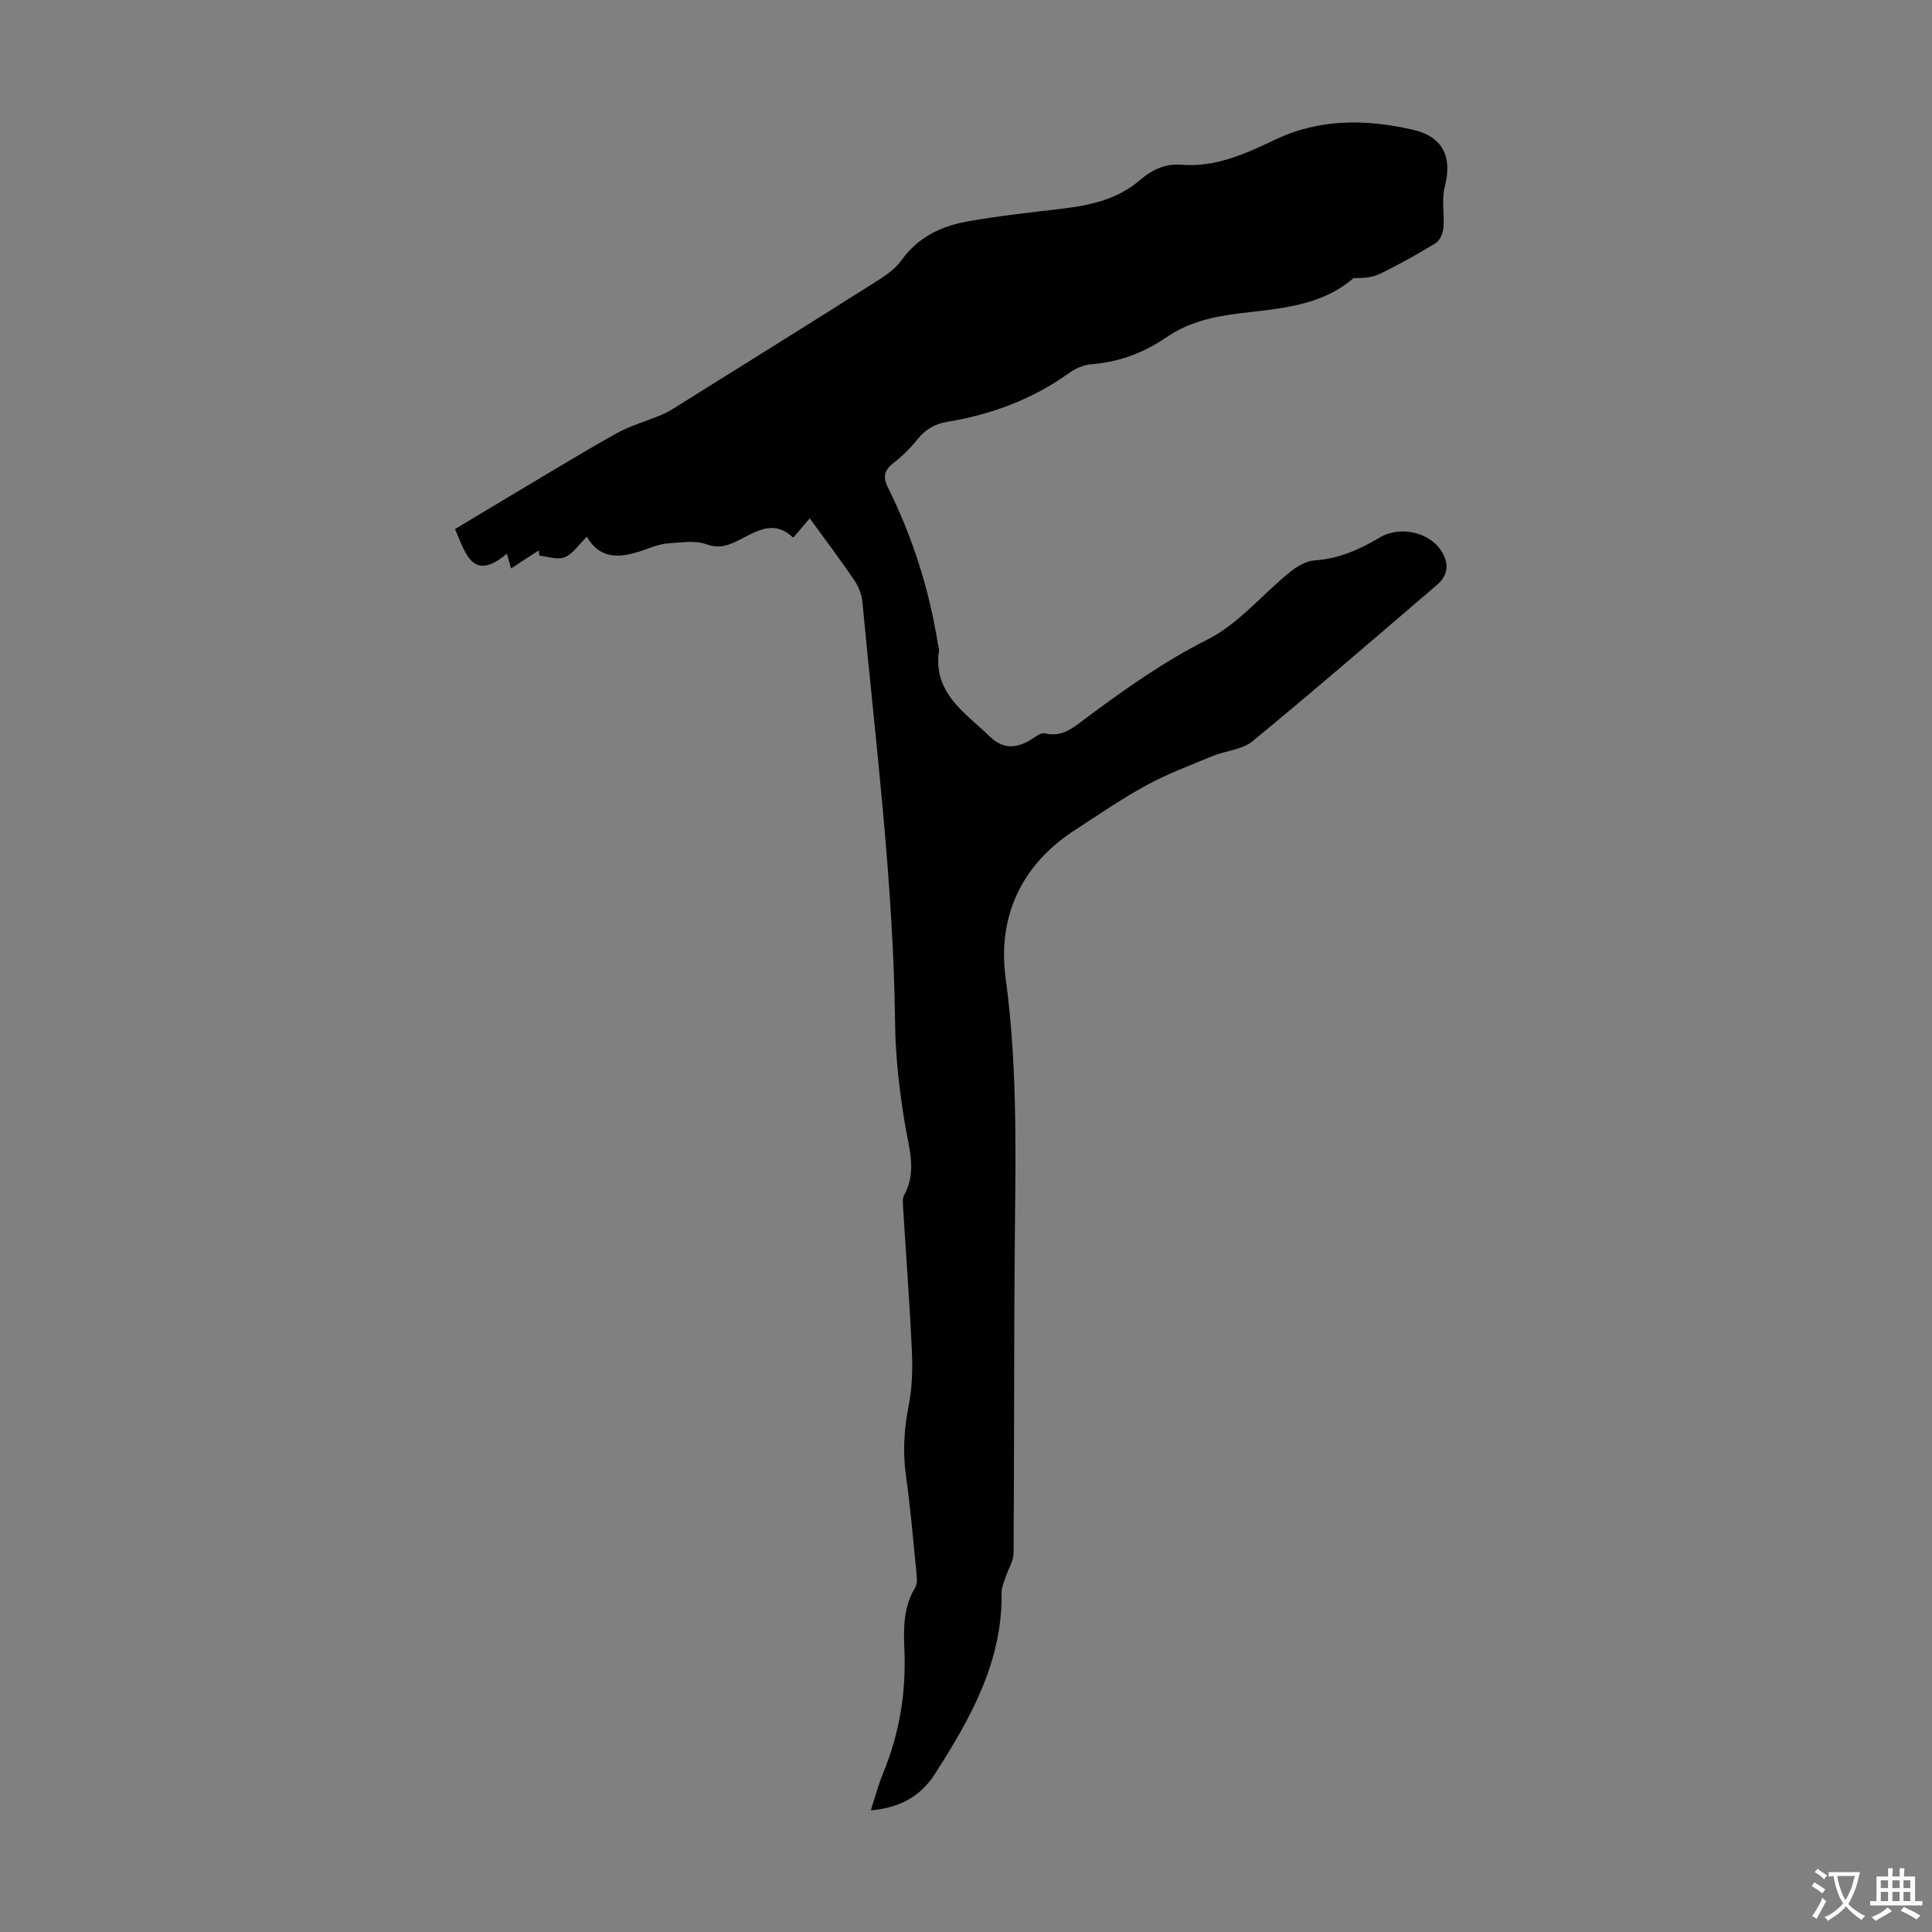 <svg enable-background="new 0 0 400 400" viewBox="0 0 400 400" xmlns="http://www.w3.org/2000/svg"><rect x="0" y="0" width="400" height="400" fill="#808080" stroke="none"/><path d="m180.29 374.82c.89-2.74 1.53-5.22 2.5-7.57 3.39-8.19 4.82-16.66 4.46-25.52-.18-4.44-.28-8.95 2.22-13.03.51-.83.36-2.17.25-3.26-.66-6.68-1.23-13.37-2.16-20.01-.67-4.84-.39-9.51.55-14.29.73-3.67.86-7.53.69-11.28-.45-9.95-1.21-19.88-1.82-29.81-.05-.88-.17-1.93.22-2.63 2.68-4.88.99-9.64.17-14.6-1.14-6.91-1.97-13.95-2.05-20.94-.35-29.25-4.05-58.23-6.77-87.29-.15-1.56-.84-3.23-1.73-4.54-2.88-4.23-5.97-8.32-9.17-12.74-1.18 1.39-2.16 2.54-3.42 4.02-4.47-4.26-8.35-.7-12.38 1.03-1.9.82-3.4 1.1-5.6.32-2.37-.84-5.26-.36-7.9-.18-1.53.11-3.07.65-4.53 1.19-4.79 1.76-9.33 2.56-12.32-2.56-1.66 1.62-2.87 3.52-4.58 4.24-1.44.61-3.46-.16-5.23-.31-.04-.37-.09-.74-.13-1.11-.92.59-1.83 1.17-2.74 1.76-.92.6-1.83 1.21-3 1.99-.33-1.16-.59-2.07-.88-3.07-7.07 5.97-8.51.01-10.73-5.09 3.28-1.97 6.41-3.87 9.56-5.74 7.88-4.69 15.7-9.48 23.68-13.98 2.94-1.66 6.3-2.59 9.44-3.9.92-.38 1.8-.87 2.64-1.4 13.83-8.64 27.68-17.26 41.46-25.97 2.04-1.29 4.25-2.7 5.6-4.6 3.44-4.84 8.28-7.14 13.75-8.11 6.59-1.18 13.26-1.87 19.91-2.68 5.73-.7 11.2-1.96 15.75-5.86 2.41-2.07 5.14-3.47 8.52-3.19 7.09.59 13.33-2.26 19.48-5.19 9.25-4.42 18.82-4.26 28.48-2.07 6.26 1.42 8.24 5.6 6.65 11.79-.7 2.71-.04 5.75-.29 8.61-.1 1.09-.75 2.56-1.61 3.09-3.71 2.28-7.53 4.4-11.44 6.32-1.64.8-3.59.95-5.55.91-6.66 5.83-15.39 6.31-23.49 7.29-5.65.69-10.7 1.85-15.27 4.98-4.73 3.25-9.83 5.13-15.56 5.58-1.57.12-3.27.88-4.57 1.81-7.61 5.44-16.1 8.6-25.25 10.11-2.57.42-4.49 1.56-6.13 3.6-1.46 1.82-3.16 3.5-5 4.93-1.93 1.5-2.22 2.87-1.12 5.08 5.1 10.28 8.54 21.1 10.34 32.44.07.44.28.9.22 1.32-1.32 8.76 5.44 12.87 10.51 17.77 2.93 2.84 5.85 2.52 9.28.17.62-.42 1.5-.98 2.09-.83 3.72.94 6.13-1.34 8.72-3.27 7.97-5.93 15.99-11.61 24.99-16.14 6.38-3.21 11.31-9.29 17.01-13.92 1.46-1.19 3.39-2.35 5.18-2.47 4.99-.33 9.28-2.24 13.44-4.72 4.29-2.55 10.44-1.1 12.87 2.91 1.61 2.65 1.23 4.98-1 6.89-12.66 10.85-25.27 21.75-38.15 32.34-2.17 1.79-5.61 1.98-8.37 3.12-4.61 1.9-9.31 3.67-13.68 6.05-5.09 2.77-9.89 6.1-14.77 9.26-11.18 7.23-16.04 18.06-14.32 30.69 2.34 17.19 2.1 34.32 1.92 51.54-.23 22.49-.12 44.99-.28 67.48-.01 1.6-1.07 3.18-1.59 4.78-.36 1.12-.91 2.27-.89 3.4.22 14.25-6.45 26.02-13.75 37.43-3.21 5.08-7.77 7.12-13.33 7.63z" fill="#010102"/><g fill="#fcfbfa"><path d="m377.9 391.2c-.2.3-.4.5-.6.8-.7-.6-1.4-1-2.2-1.5.2-.3.4-.5.5-.8.6.4 1.4.8 2.3 1.5zm-1.8 6.1c-.2-.2-.5-.4-.9-.6.4-.6.8-1.2 1.2-1.9s.7-1.3.9-1.9c.3.3.5.5.8.7-.7 1.3-1.4 2.6-2 3.7zm2.2-9c-.3.3-.5.5-.6.8-.6-.6-1.3-1.1-2-1.5.3-.3.5-.5.6-.7.6.5 1.3.9 2 1.4zm.3.2v-.9h2 4.5c-.3 1.3-.6 2.5-1 3.6s-.9 2.1-1.4 3c.4.5 1 1 1.6 1.4s1.2.8 1.9 1.1c-.3.2-.5.4-.8.8-.4-.3-1-.7-1.6-1.2s-1.2-1.1-1.6-1.6c-.5.6-1.1 1.1-1.7 1.6s-1.4.9-2.1 1.4c-.1-.3-.3-.5-.7-.8.6-.2 1.2-.5 1.9-1s1.4-1.1 2-1.8c-.5-.8-.9-1.6-1.2-2.5s-.6-2-.8-3.2c-.4.1-.7.1-1 .1zm2.5 2.7c.3 1 .7 1.7 1 2.2.3-.5.6-1.1 1-2s.6-1.9.9-3h-3.2-.4c.1.9.3 1.8.7 2.8z"/><path d="m396.5 388.5v1.5 3.6h1.5v.9c-.4 0-1 0-1.7 0h-7.9c-.5 0-.9 0-1.2 0v-.9h1.3v-3.5c0-.7 0-1.2 0-1.6h2.4c0-.8 0-1.4 0-1.7h1c0 .3-.1.8-.1 1.7h1.5c0-.8 0-1.4 0-1.7h1c0 .3-.1.9-.1 1.7zm-8.2 9.2c-.2-.3-.5-.5-.8-.8.8-.3 1.4-.6 1.9-.9s1-.7 1.4-1.1c.3.3.6.5.9.8-1.6 1-2.8 1.6-3.4 2zm2.6-6.8v-1.6h-1.5v1.6zm0 2.7v-1.9h-1.5v1.9zm2.4-2.7v-1.6h-1.5v1.6zm0 2.7v-1.9h-1.5v1.9zm.2 2 .7-.8c.4.2.9.5 1.6.8s1.3.7 1.8 1c-.3.3-.5.5-.8.8-.4-.3-1.5-1-3.3-1.8zm2-4.7v-1.6h-1.4v1.6zm0 2.7v-1.9h-1.4v1.9z"/></g></svg>